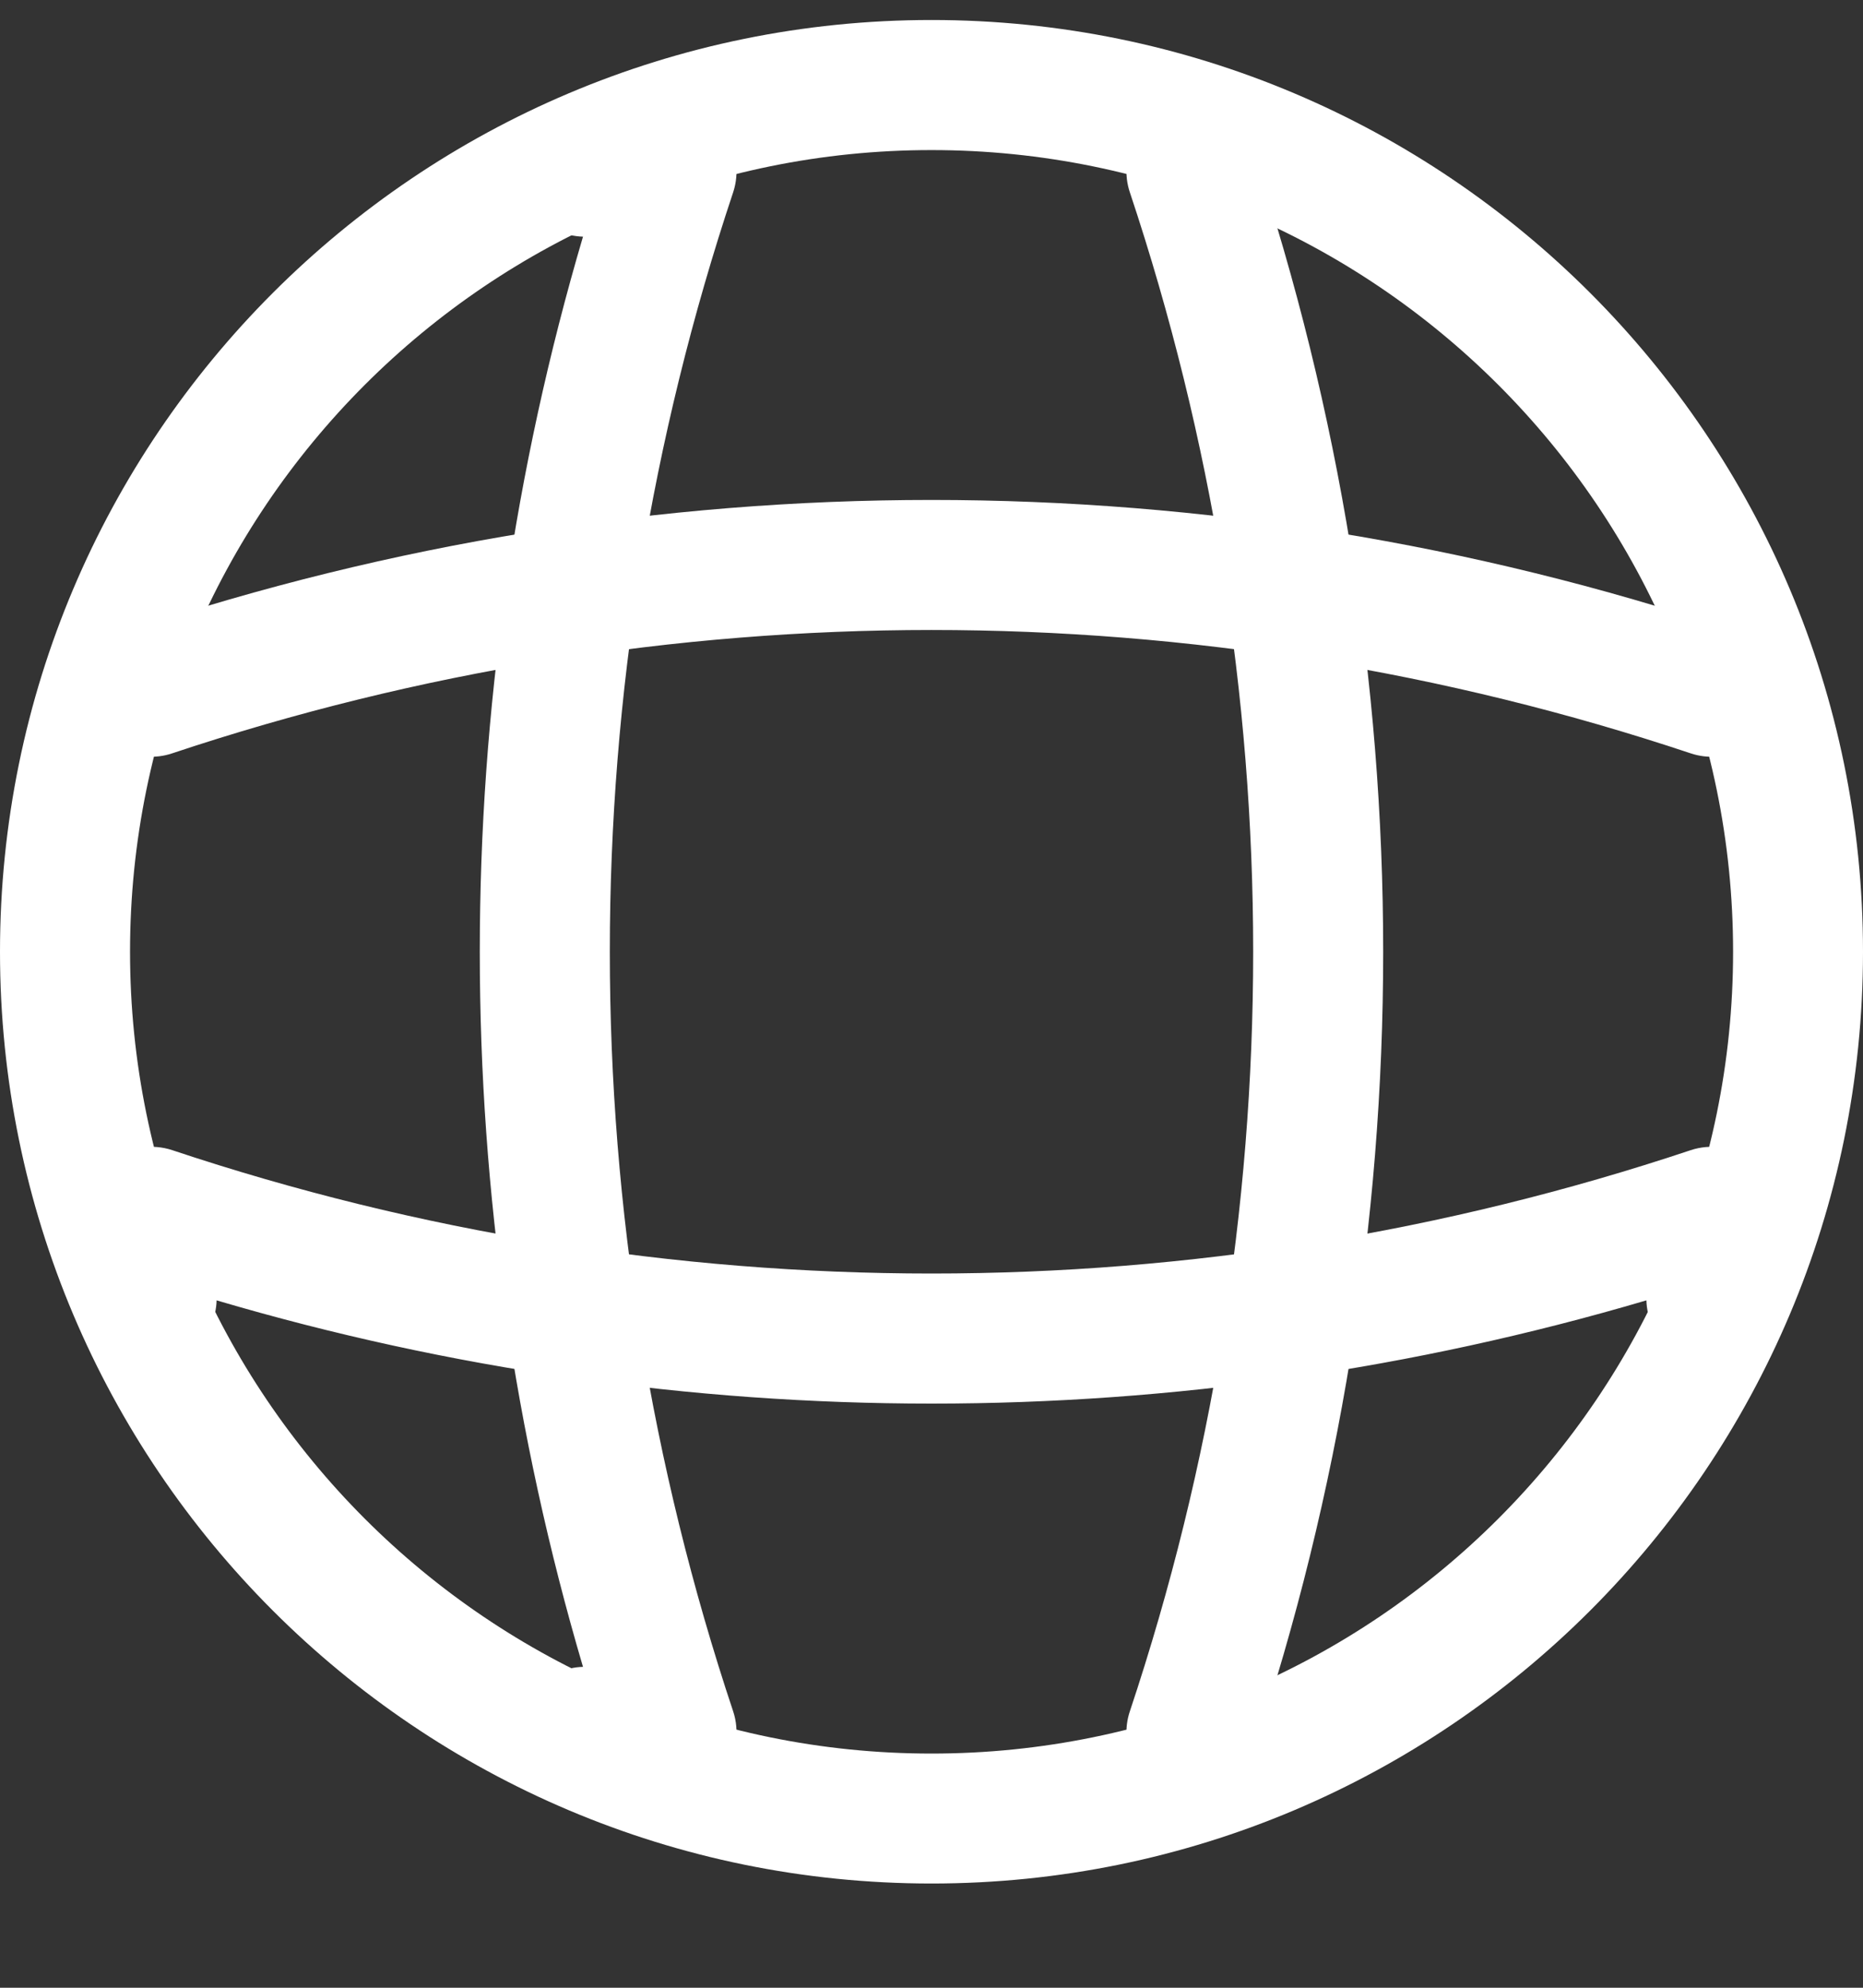 <svg width="15" height="16" viewBox="0 0 15 16" fill="none" xmlns="http://www.w3.org/2000/svg">
<rect x="0" y="0" width="15" height="16" fill="#333333" stroke="none"/>
<path fill-rule="evenodd" clip-rule="evenodd" d="M7.5 1.208C3.936 1.208 1.047 4.097 1.047 7.661C1.047 11.225 3.936 14.115 7.5 14.115C11.064 14.115 13.954 11.225 13.954 7.661C13.954 4.097 11.064 1.208 7.5 1.208ZM0 7.661C0 3.519 3.358 0.161 7.5 0.161C11.642 0.161 15 3.519 15 7.661C15 11.803 11.642 15.161 7.5 15.161C3.358 15.161 0 11.803 0 7.661Z" fill="white"/>
<path fill-rule="evenodd" clip-rule="evenodd" d="M4.186 1.382C4.186 1.093 4.42 0.859 4.709 0.859H5.407C5.575 0.859 5.733 0.94 5.831 1.076C5.93 1.213 5.956 1.388 5.903 1.548C4.579 5.515 4.579 9.808 5.903 13.775C5.956 13.934 5.93 14.11 5.831 14.246C5.733 14.383 5.575 14.463 5.407 14.463H4.709C4.42 14.463 4.186 14.229 4.186 13.94C4.186 13.656 4.412 13.425 4.694 13.417C3.586 9.661 3.586 5.662 4.694 1.905C4.412 1.897 4.186 1.666 4.186 1.382Z" fill="white"/>
<path fill-rule="evenodd" clip-rule="evenodd" d="M9.428 0.886C9.702 0.794 9.998 0.942 10.089 1.217C11.486 5.399 11.486 9.924 10.089 14.106C9.998 14.38 9.702 14.528 9.428 14.437C9.153 14.345 9.005 14.049 9.097 13.775C10.421 9.808 10.421 5.515 9.097 1.548C9.005 1.274 9.153 0.977 9.428 0.886Z" fill="white"/>
<path fill-rule="evenodd" clip-rule="evenodd" d="M0.915 9.33C1.052 9.231 1.227 9.205 1.387 9.258C5.354 10.582 9.647 10.582 13.613 9.258C13.773 9.205 13.948 9.231 14.085 9.33C14.222 9.428 14.302 9.586 14.302 9.754V10.452C14.302 10.741 14.068 10.975 13.779 10.975C13.495 10.975 13.264 10.749 13.256 10.467C9.5 11.575 5.5 11.575 1.744 10.467C1.736 10.749 1.505 10.975 1.221 10.975C0.932 10.975 0.698 10.741 0.698 10.452V9.754C0.698 9.586 0.779 9.428 0.915 9.33Z" fill="white"/>
<path fill-rule="evenodd" clip-rule="evenodd" d="M13.613 6.064C9.646 4.74 5.353 4.74 1.386 6.064C1.112 6.156 0.816 6.008 0.724 5.734C0.633 5.46 0.781 5.163 1.055 5.072C5.237 3.675 9.763 3.675 13.944 5.072C14.219 5.163 14.367 5.46 14.275 5.734C14.184 6.008 13.887 6.156 13.613 6.064Z" fill="white"/>
</svg>
